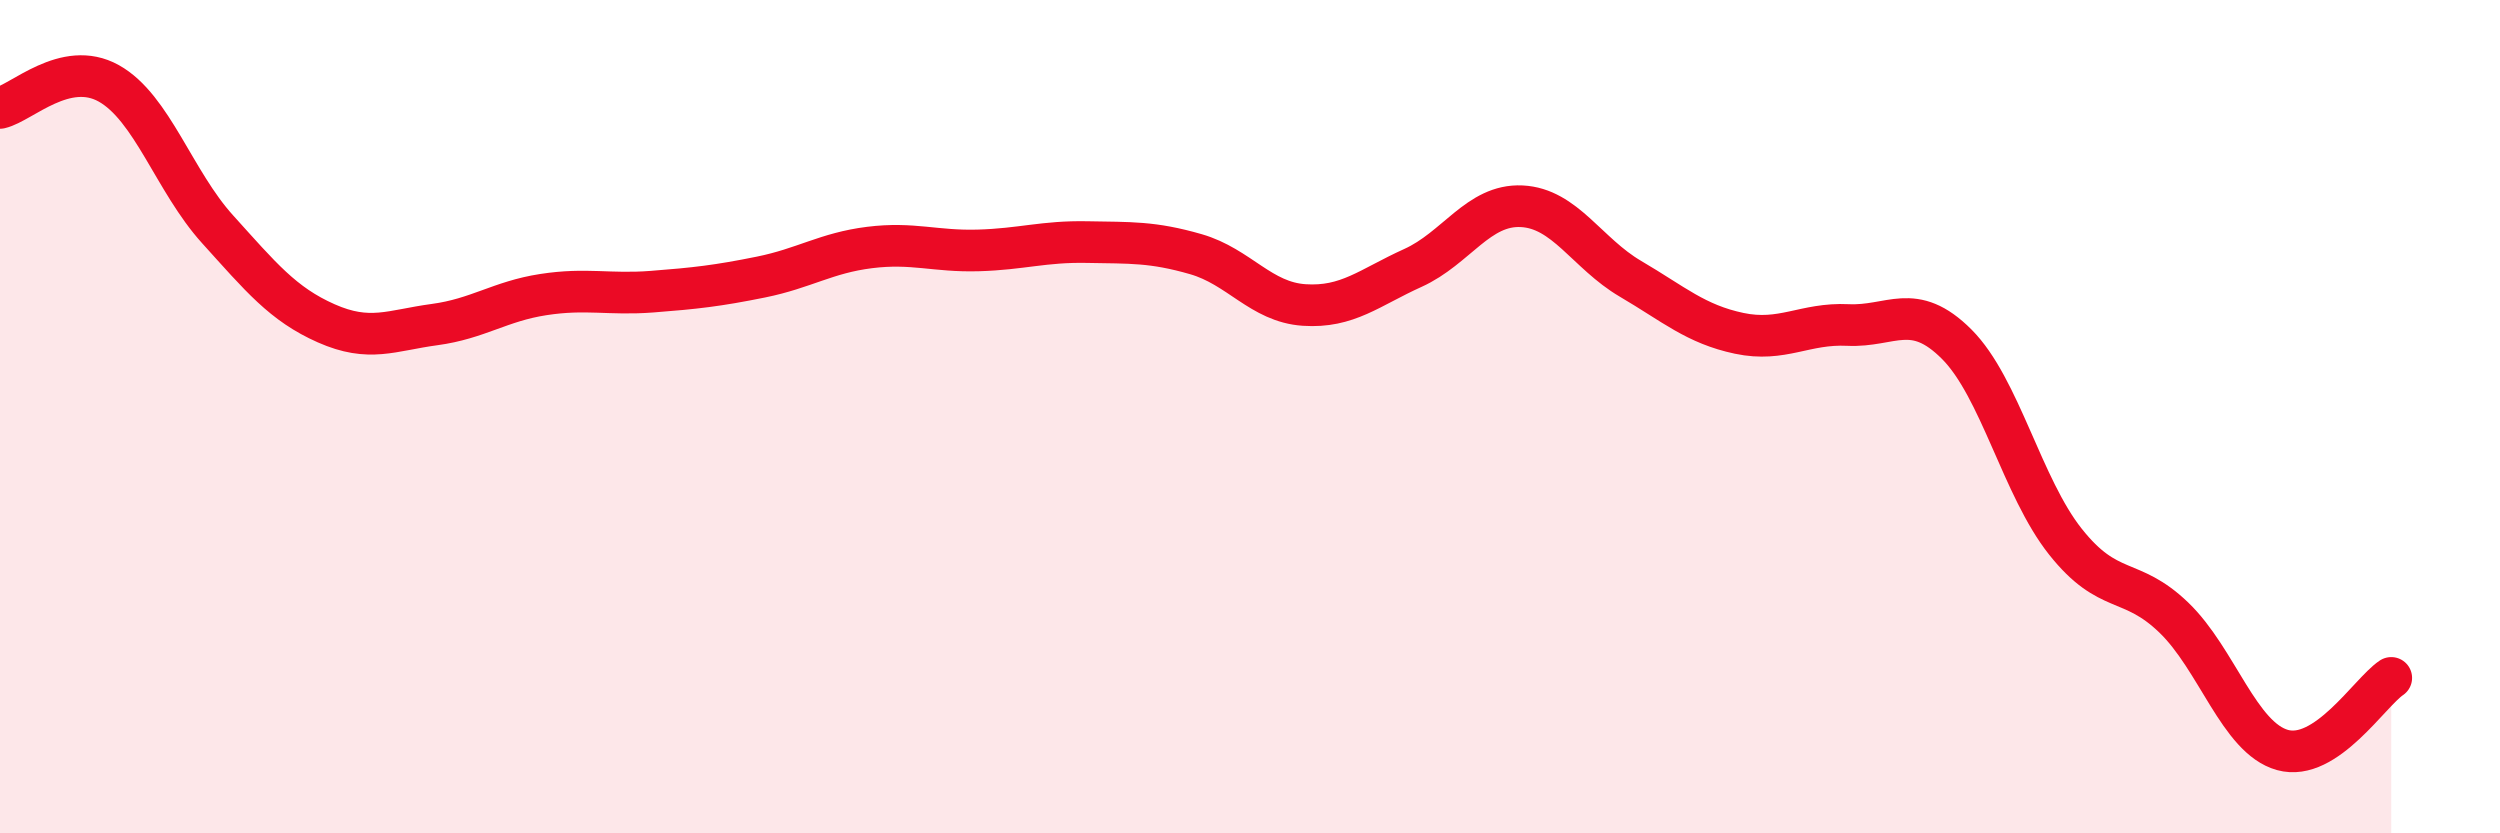 
    <svg width="60" height="20" viewBox="0 0 60 20" xmlns="http://www.w3.org/2000/svg">
      <path
        d="M 0,2.59 C 0.52,2.47 1.57,1.42 2.61,2 C 3.65,2.58 4.18,4.35 5.22,5.5 C 6.26,6.65 6.79,7.3 7.83,7.76 C 8.87,8.22 9.39,7.93 10.43,7.79 C 11.47,7.65 12,7.23 13.04,7.07 C 14.08,6.91 14.61,7.08 15.65,7 C 16.69,6.92 17.22,6.86 18.26,6.65 C 19.3,6.44 19.83,6.07 20.87,5.94 C 21.91,5.81 22.44,6.04 23.48,6.01 C 24.52,5.98 25.05,5.79 26.09,5.81 C 27.13,5.83 27.66,5.8 28.7,6.1 C 29.74,6.4 30.26,7.25 31.3,7.32 C 32.34,7.39 32.87,6.9 33.91,6.43 C 34.95,5.96 35.48,4.9 36.52,4.95 C 37.56,5 38.09,6.08 39.13,6.69 C 40.17,7.3 40.7,7.78 41.74,8 C 42.78,8.22 43.31,7.75 44.35,7.8 C 45.39,7.85 45.92,7.22 46.96,8.26 C 48,9.3 48.53,11.69 49.57,13 C 50.61,14.31 51.13,13.82 52.17,14.82 C 53.21,15.82 53.74,17.71 54.78,18 C 55.82,18.29 56.87,16.62 57.39,16.27L57.39 20L0 20Z"
        fill="#EB0A25"
        opacity="0.1"
        stroke-linecap="round"
        stroke-linejoin="round"
      />
      <path
        d="M 0,2.59 C 0.52,2.47 1.57,1.42 2.61,2 C 3.65,2.58 4.18,4.35 5.22,5.5 C 6.26,6.65 6.79,7.3 7.83,7.76 C 8.87,8.22 9.39,7.93 10.43,7.79 C 11.47,7.65 12,7.23 13.04,7.07 C 14.08,6.91 14.61,7.08 15.65,7 C 16.69,6.92 17.22,6.86 18.26,6.65 C 19.3,6.44 19.83,6.07 20.87,5.94 C 21.91,5.81 22.44,6.04 23.48,6.01 C 24.52,5.98 25.05,5.79 26.09,5.81 C 27.13,5.83 27.66,5.8 28.7,6.1 C 29.74,6.4 30.26,7.25 31.3,7.32 C 32.34,7.39 32.87,6.9 33.91,6.43 C 34.95,5.96 35.48,4.9 36.52,4.95 C 37.56,5 38.09,6.08 39.13,6.69 C 40.17,7.3 40.7,7.78 41.74,8 C 42.78,8.22 43.31,7.75 44.35,7.8 C 45.39,7.85 45.92,7.22 46.96,8.26 C 48,9.3 48.53,11.69 49.57,13 C 50.61,14.31 51.13,13.82 52.17,14.82 C 53.21,15.82 53.74,17.71 54.78,18 C 55.82,18.29 56.87,16.62 57.39,16.27"
        stroke="#EB0A25"
        stroke-width="1"
        fill="none"
        stroke-linecap="round"
        stroke-linejoin="round"
      />
    </svg>
  